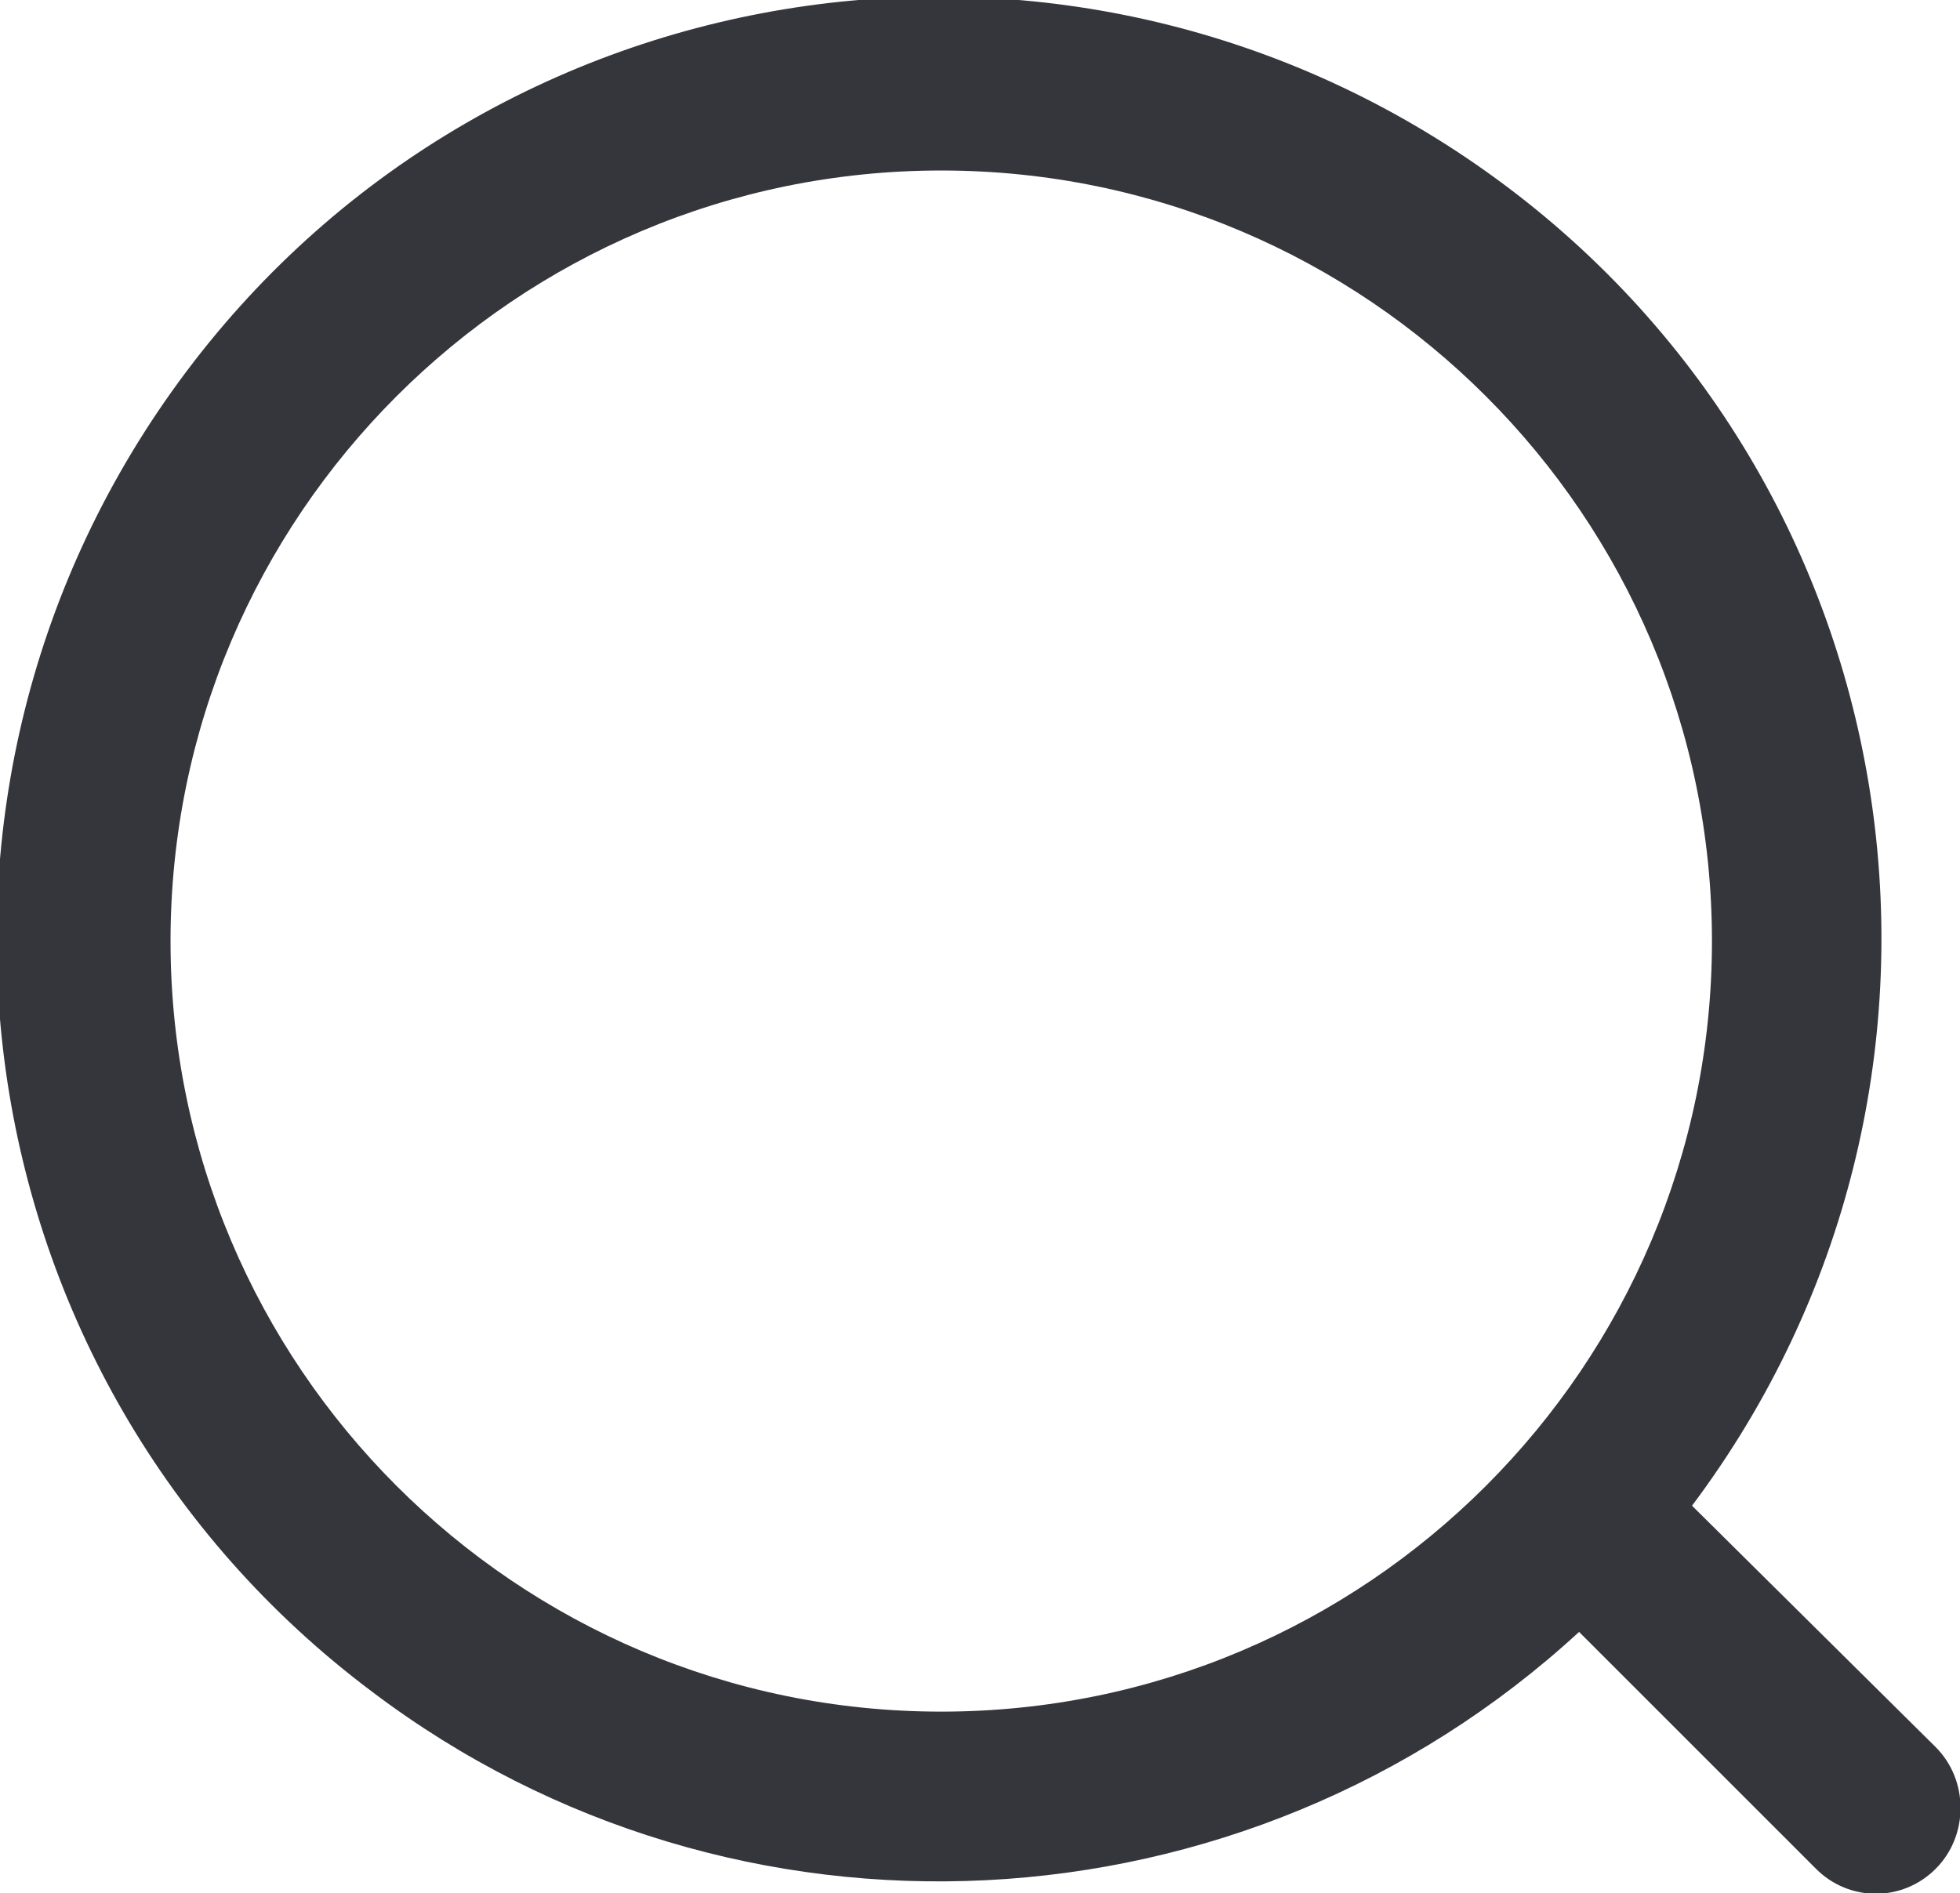 <svg xmlns="http://www.w3.org/2000/svg" xmlns:xlink="http://www.w3.org/1999/xlink" width="88.5" height="85.5" xmlns:v="https://vecta.io/nano"><g transform="translate(-304.6 -310)"><defs><path id="A" d="M304.6 310h88.5v85.5h-88.5z"/></defs><clipPath id="B"><use xlink:href="#A"/></clipPath><g clip-path="url(#B)"><path d="m392 388.9-11-10.9c14.1-18.8 10.4-45.5-8.4-59.6s-45.5-10.4-59.6 8.4-10.4 45.5 8.4 59.6c16.4 12.4 39.4 11.2 54.5-2.7l10.7 10.7c1.5 1.5 3.9 1.5 5.4 0s1.5-4 0-5.5m-44.9-1.6c-19.2 0-34.8-15.6-34.8-34.8s15.6-34.8 34.8-34.8 34.8 15.6 34.8 34.8-15.6 34.8-34.8 34.8" fill="#35353c"/></g></g></svg>